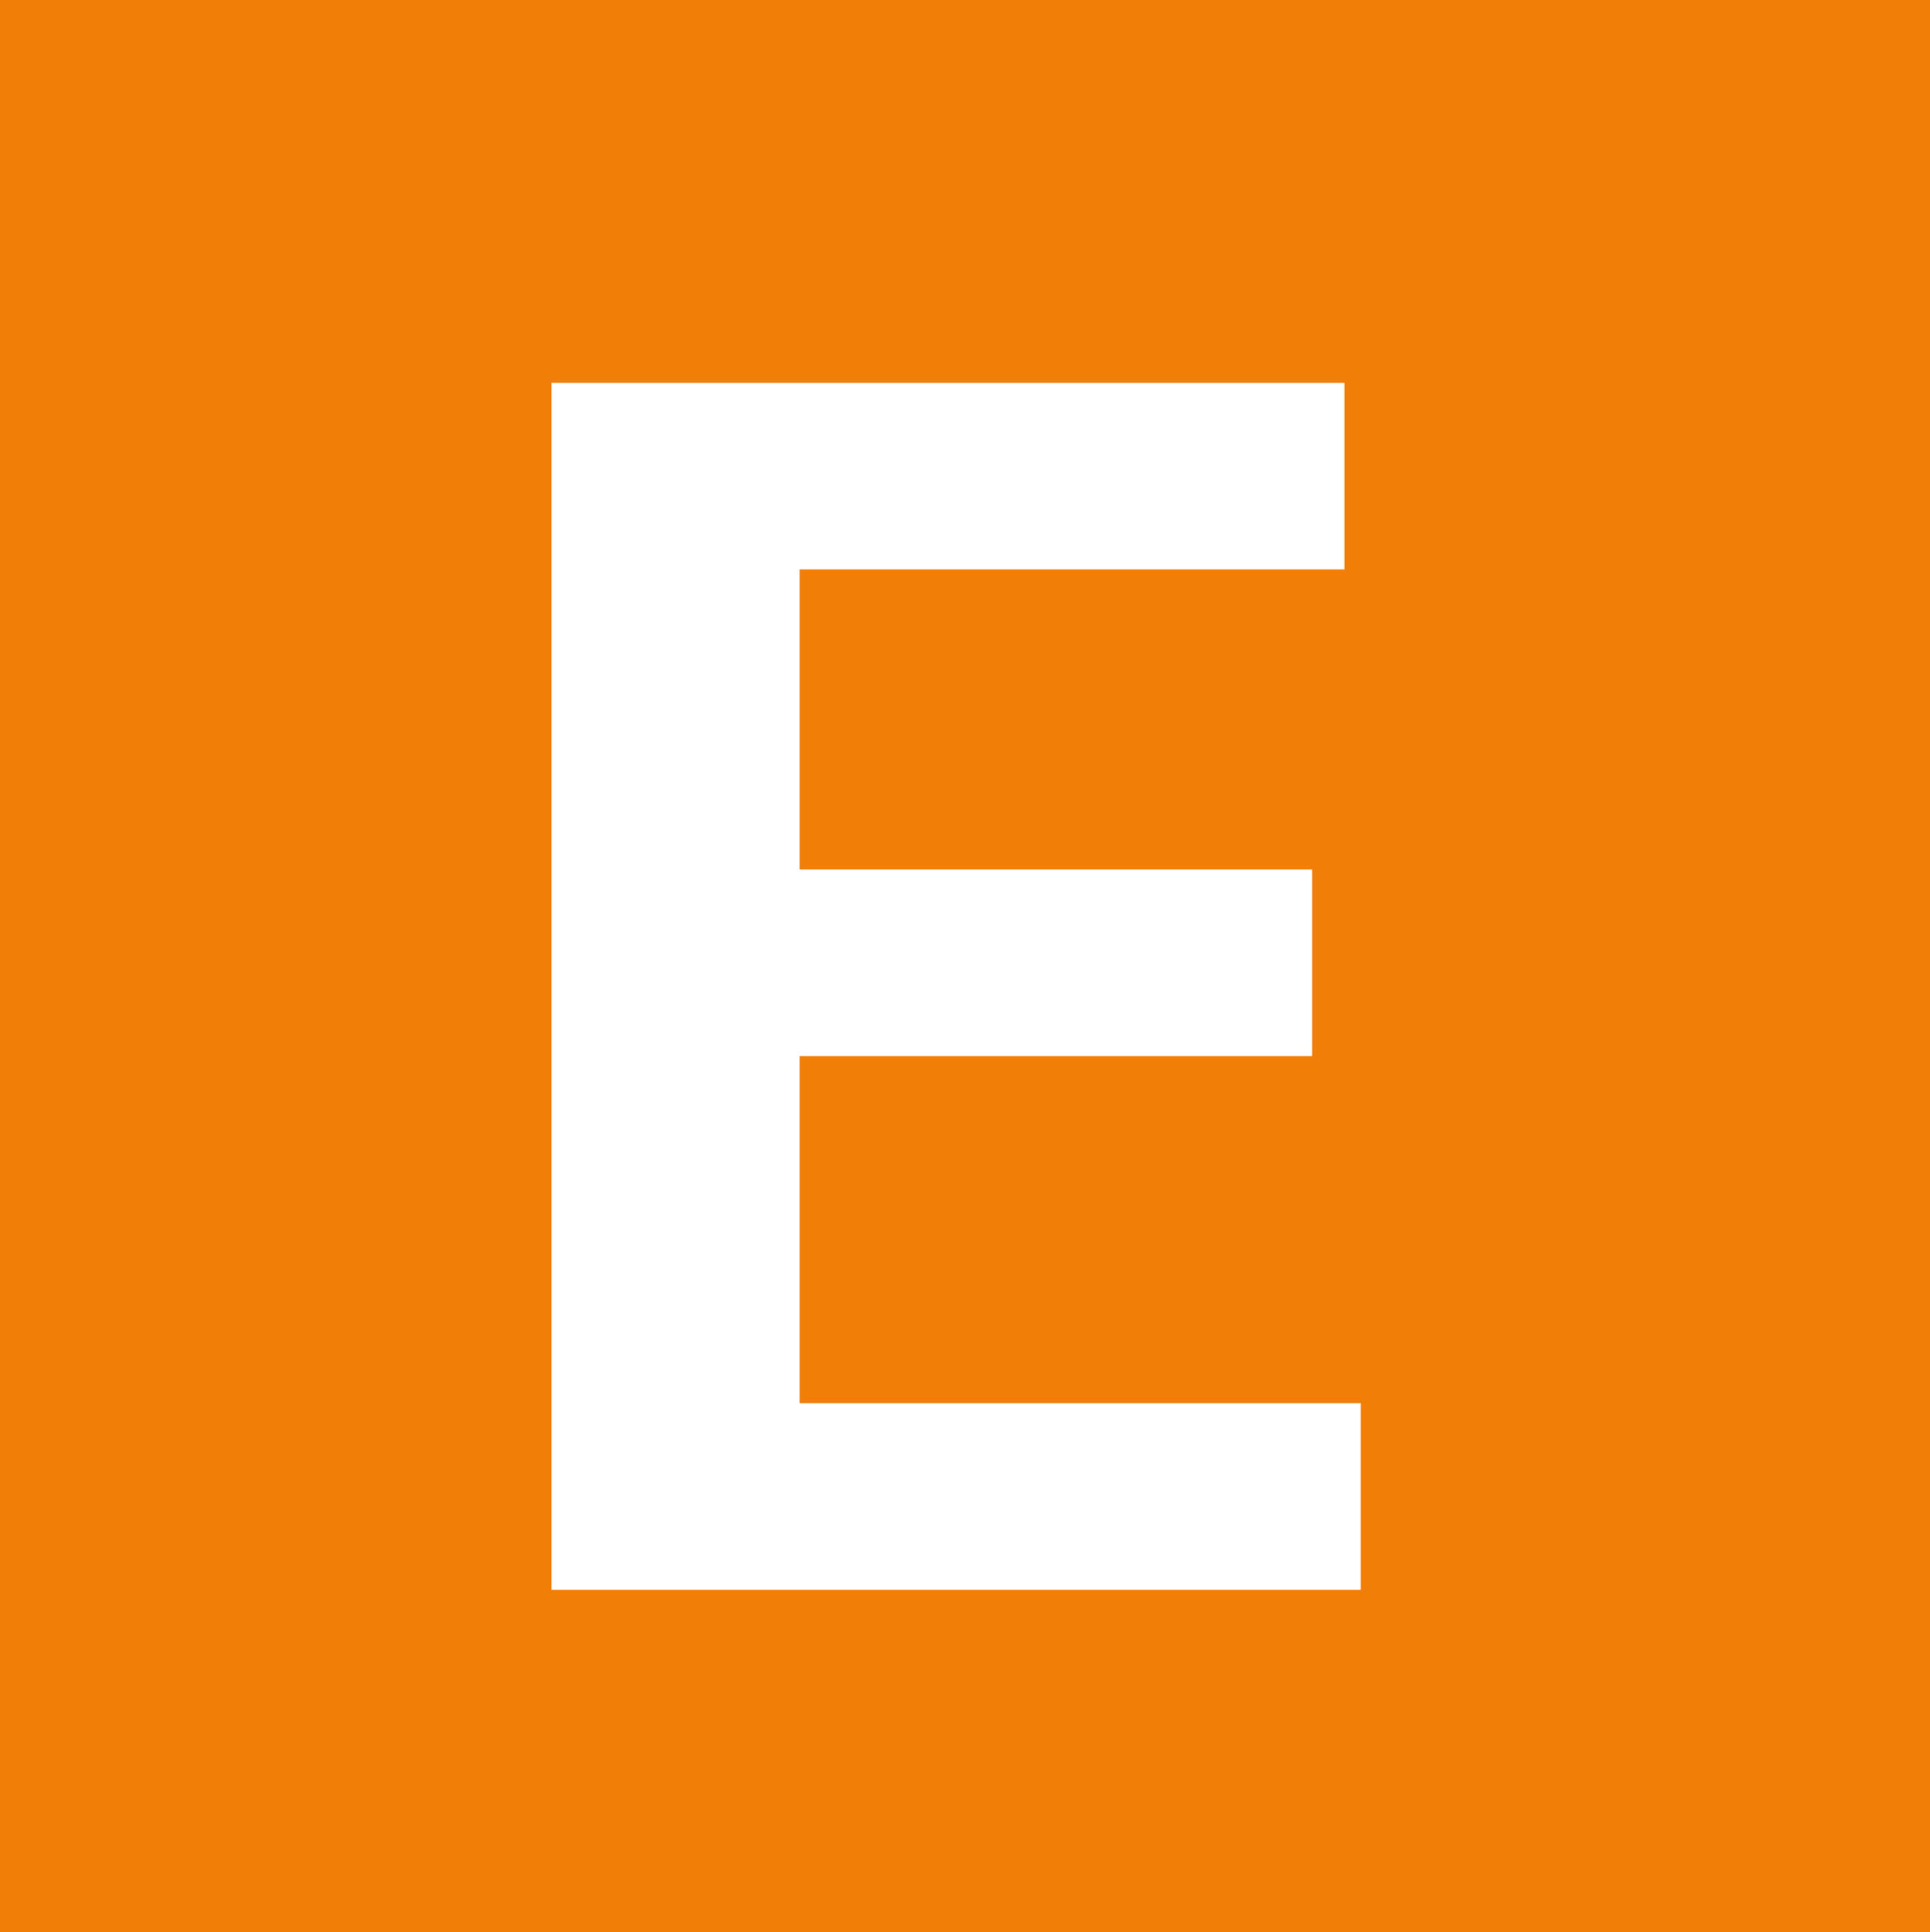 <?xml version="1.0" encoding="UTF-8"?><svg id="Calque_1" xmlns="http://www.w3.org/2000/svg" viewBox="0 0 11.9 11.91"><defs><style>.cls-1{fill:#fff;}.cls-2{fill:#f07e07;}</style></defs><rect class="cls-2" width="11.9" height="11.91"/><path class="cls-1" d="m3.4,9.8V2.36h4.89v1.15h-3.36v1.85h3.16v1.15h-3.16v2.14h3.46v1.15H3.4Z"/></svg>